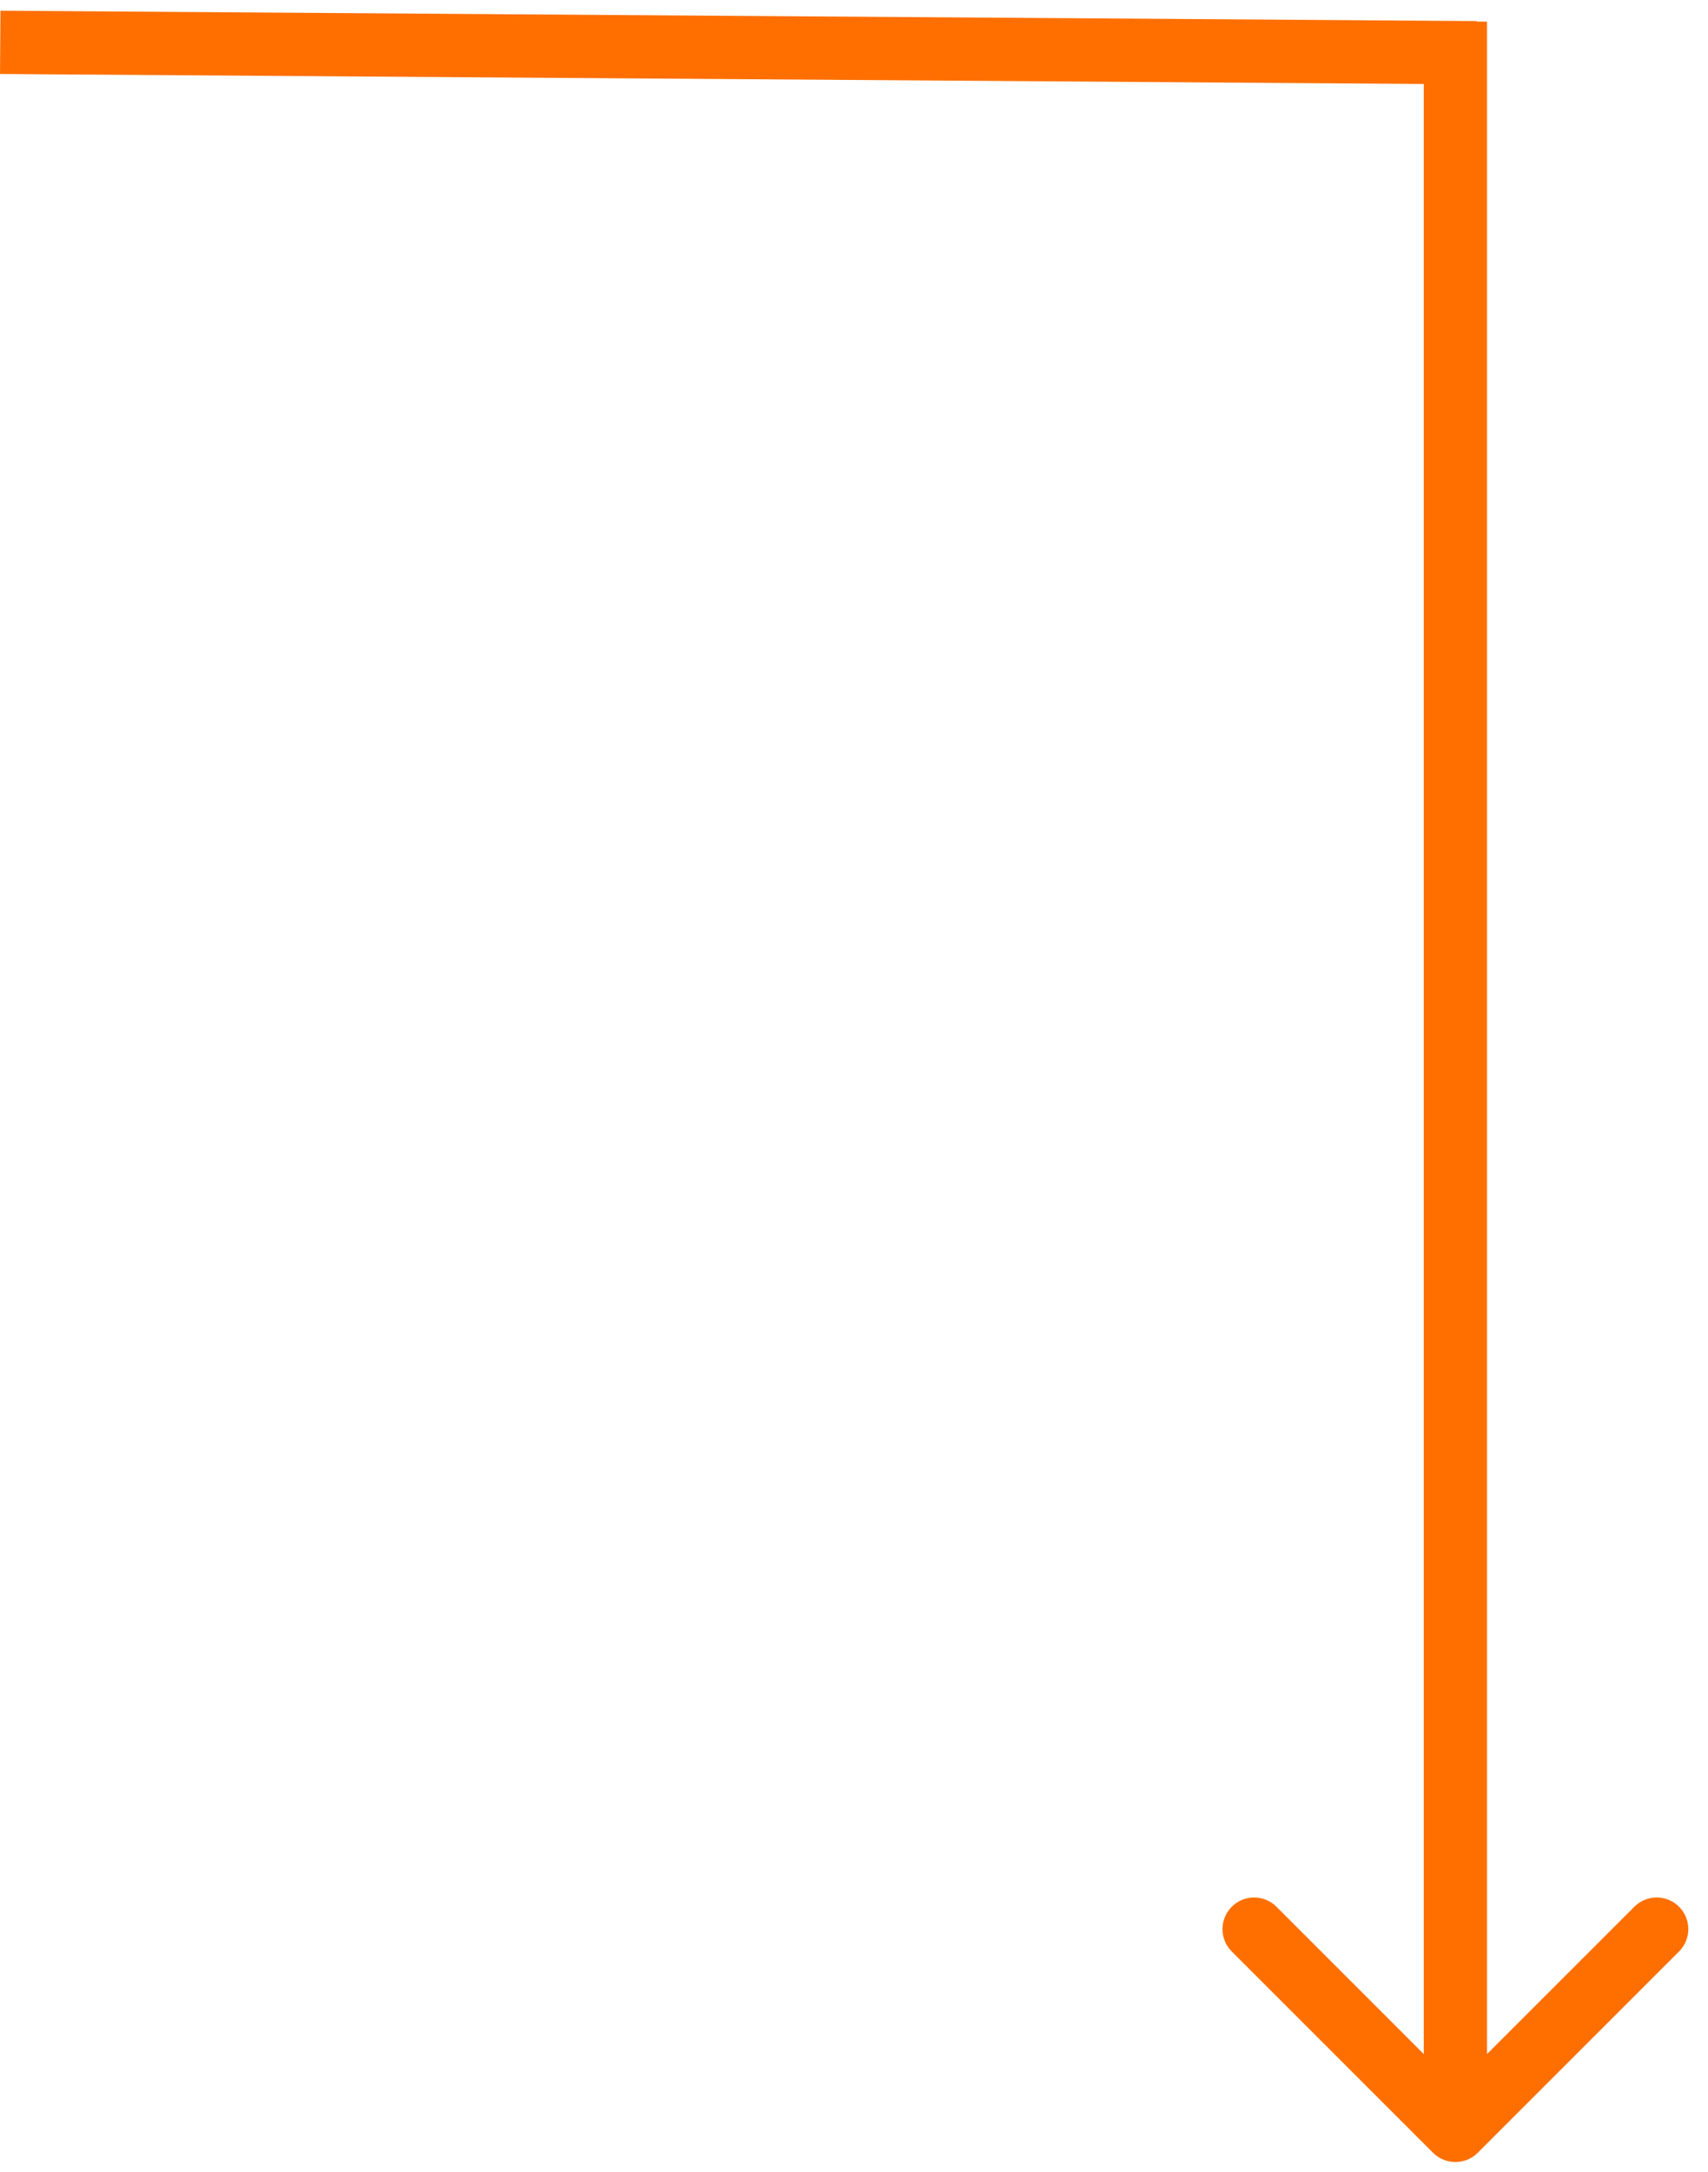 <svg width="81" height="103" viewBox="0 0 81 103" fill="none" xmlns="http://www.w3.org/2000/svg">
<path d="M67.96 102.088C68.546 102.674 69.495 102.674 70.081 102.088L79.627 92.542C80.213 91.956 80.213 91.007 79.627 90.421C79.041 89.835 78.092 89.835 77.506 90.421L69.02 98.906L60.535 90.421C59.949 89.835 59 89.835 58.414 90.421C57.828 91.007 57.828 91.956 58.414 92.542L67.96 102.088ZM70.52 101.027L70.52 1.027H67.52L67.52 101.027H70.52Z" fill="#FF6F00"/>
<line x1="0.011" y1="2.008" x2="70.031" y2="2.5" stroke="#FF6F00" stroke-width="3"/>
</svg>
